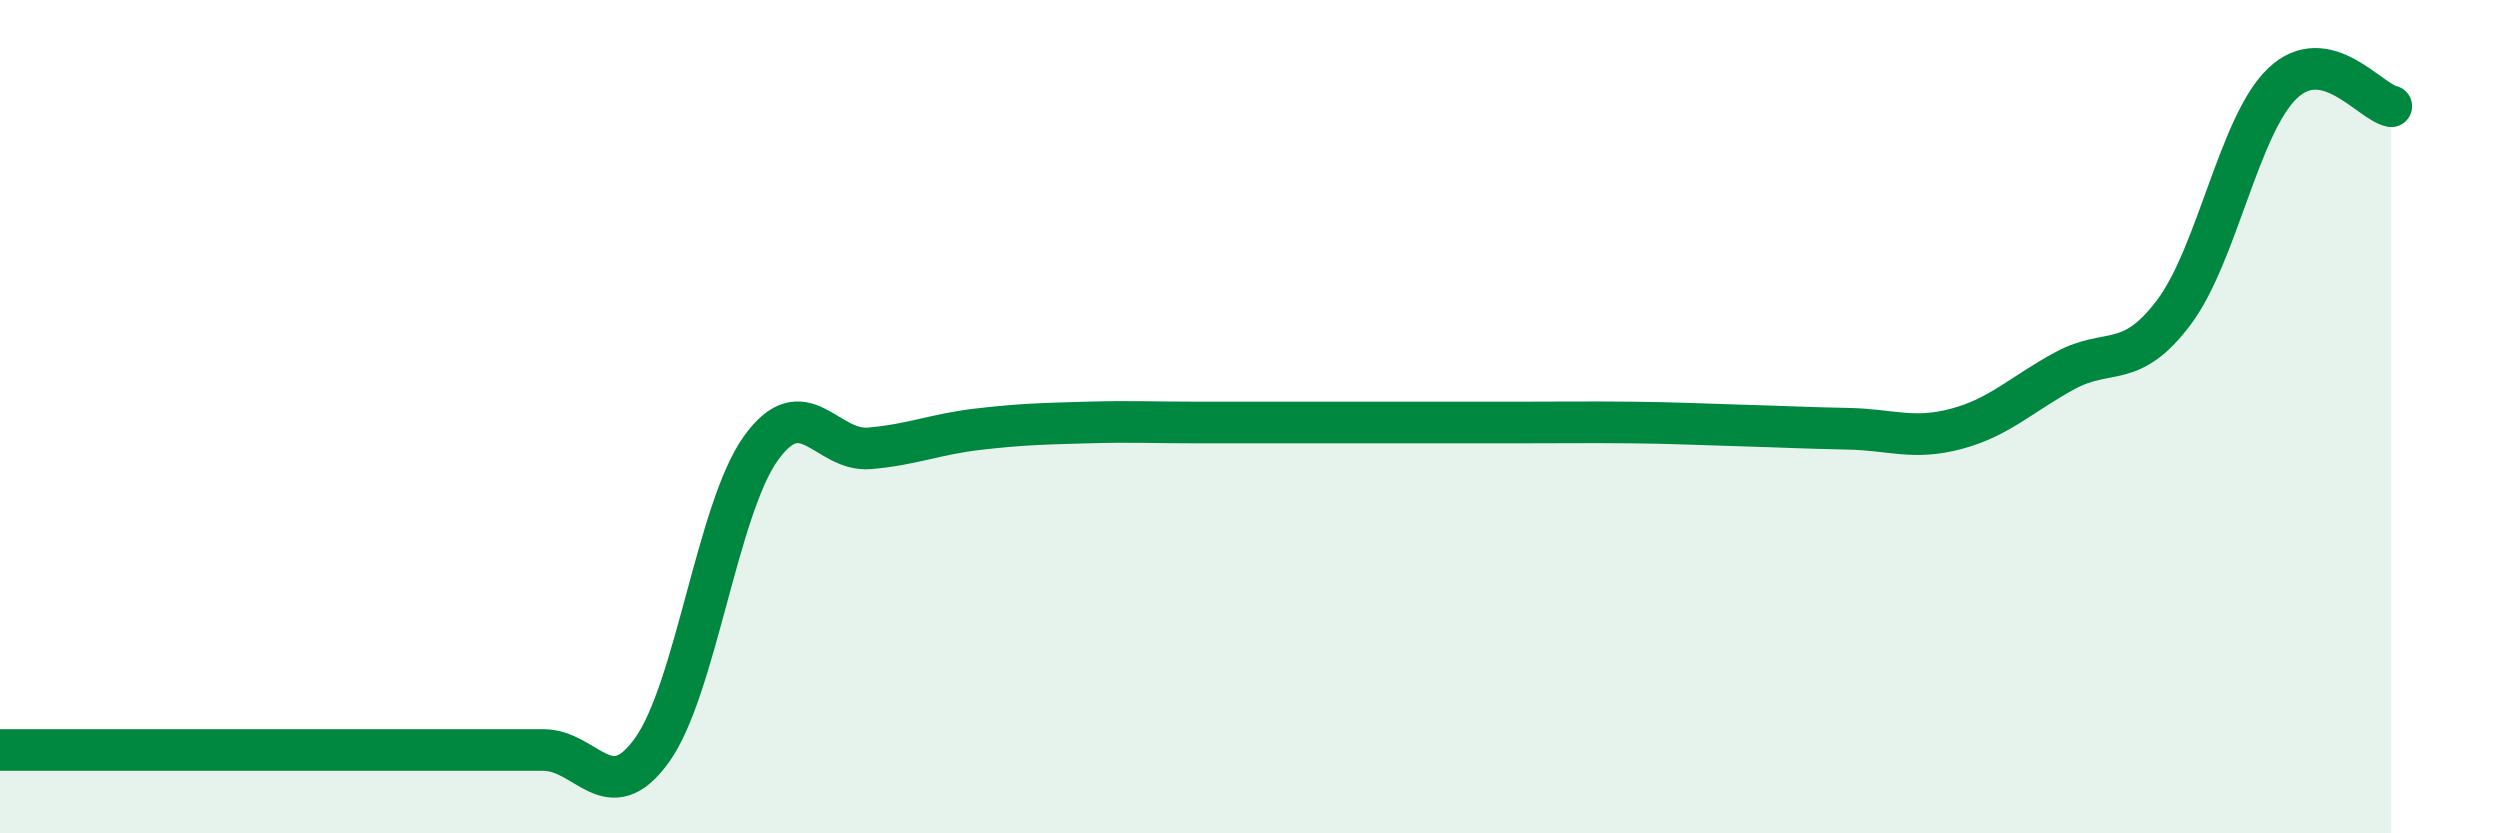 
    <svg width="60" height="20" viewBox="0 0 60 20" xmlns="http://www.w3.org/2000/svg">
      <path
        d="M 0,18 C 0.52,18 1.57,18 2.61,18 C 3.65,18 4.18,18 5.22,18 C 6.26,18 6.79,18 7.83,18 C 8.87,18 9.39,18 10.43,18 C 11.47,18 12,18 13.04,18 C 14.08,18 14.61,19.45 15.65,18 C 16.69,16.55 17.22,12.21 18.26,10.76 C 19.3,9.31 19.83,10.85 20.87,10.76 C 21.91,10.67 22.44,10.42 23.48,10.3 C 24.52,10.18 25.05,10.17 26.09,10.14 C 27.13,10.11 27.66,10.14 28.7,10.14 C 29.74,10.14 30.26,10.14 31.3,10.14 C 32.34,10.14 32.87,10.14 33.91,10.14 C 34.95,10.14 35.48,10.14 36.52,10.14 C 37.56,10.14 38.09,10.13 39.13,10.14 C 40.17,10.15 40.7,10.18 41.74,10.21 C 42.78,10.24 43.31,10.27 44.35,10.29 C 45.39,10.31 45.92,10.57 46.96,10.29 C 48,10.01 48.53,9.45 49.57,8.89 C 50.61,8.33 51.13,8.88 52.17,7.5 C 53.21,6.12 53.74,2.99 54.78,2 C 55.82,1.01 56.87,2.44 57.39,2.55L57.39 20L0 20Z"
        fill="#008740"
        opacity="0.1"
        stroke-linecap="round"
        stroke-linejoin="round"
      />
      <path
        d="M 0,18 C 0.52,18 1.57,18 2.61,18 C 3.65,18 4.18,18 5.22,18 C 6.26,18 6.79,18 7.83,18 C 8.87,18 9.39,18 10.43,18 C 11.47,18 12,18 13.04,18 C 14.08,18 14.61,19.45 15.65,18 C 16.69,16.55 17.22,12.21 18.26,10.76 C 19.3,9.31 19.83,10.85 20.87,10.76 C 21.91,10.67 22.44,10.42 23.48,10.3 C 24.52,10.18 25.05,10.17 26.09,10.14 C 27.13,10.11 27.66,10.14 28.7,10.14 C 29.74,10.14 30.26,10.14 31.3,10.14 C 32.34,10.14 32.87,10.14 33.91,10.14 C 34.95,10.14 35.48,10.14 36.52,10.14 C 37.56,10.14 38.09,10.13 39.13,10.14 C 40.17,10.15 40.7,10.18 41.74,10.21 C 42.78,10.24 43.31,10.27 44.35,10.29 C 45.39,10.31 45.92,10.57 46.96,10.29 C 48,10.01 48.53,9.45 49.57,8.89 C 50.61,8.33 51.13,8.88 52.17,7.5 C 53.21,6.12 53.74,2.99 54.78,2 C 55.82,1.01 56.87,2.44 57.39,2.55"
        stroke="#008740"
        stroke-width="1"
        fill="none"
        stroke-linecap="round"
        stroke-linejoin="round"
      />
    </svg>
  